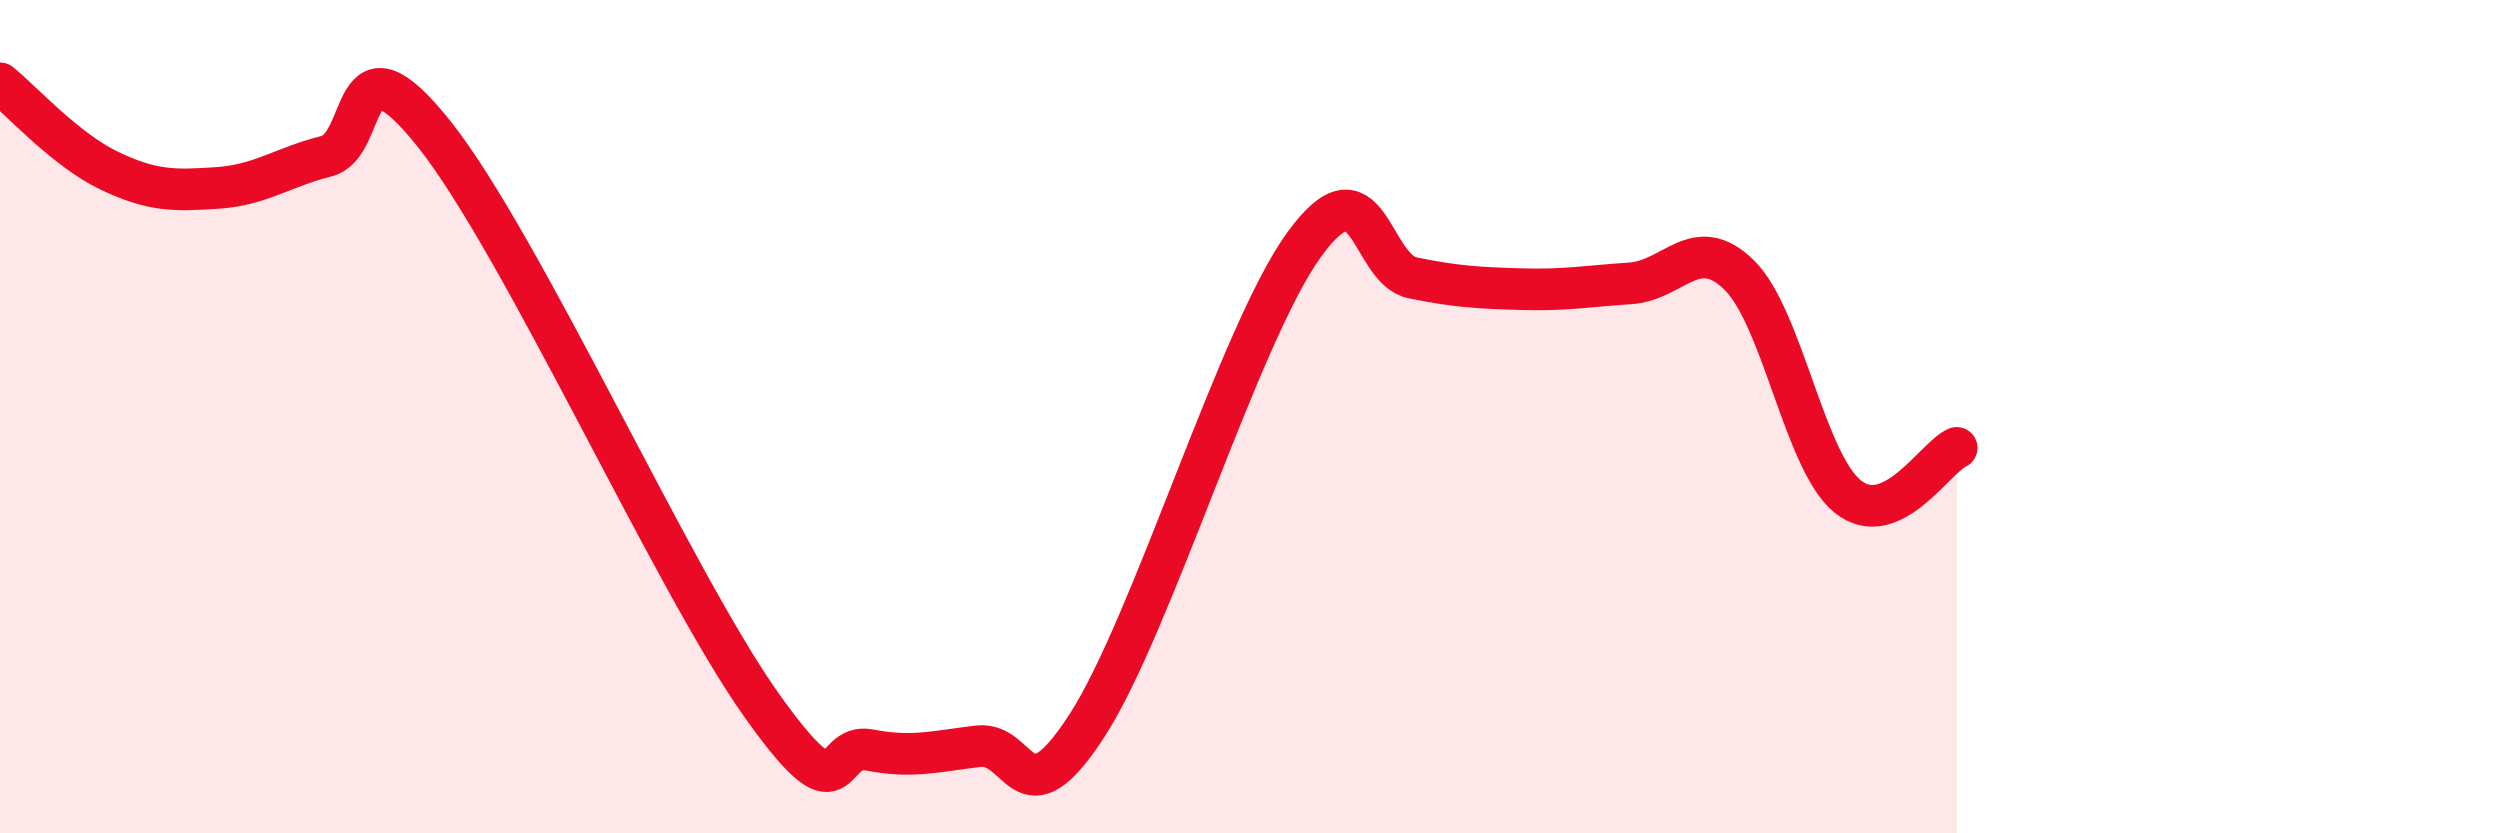 
    <svg width="60" height="20" viewBox="0 0 60 20" xmlns="http://www.w3.org/2000/svg">
      <path
        d="M 0,2 C 0.52,2.42 1.57,3.59 2.61,4.09 C 3.65,4.59 4.18,4.58 5.22,4.51 C 6.26,4.44 6.79,4.01 7.83,3.75 C 8.87,3.49 8.34,0.6 10.43,3.23 C 12.52,5.86 16.17,13.95 18.26,16.9 C 20.35,19.85 19.83,17.8 20.87,18 C 21.91,18.2 22.44,18.03 23.48,17.91 C 24.52,17.79 24.53,19.82 26.09,17.41 C 27.65,15 29.74,8.02 31.3,5.87 C 32.86,3.72 32.87,6.46 33.91,6.67 C 34.95,6.88 35.48,6.91 36.52,6.94 C 37.56,6.97 38.09,6.87 39.13,6.8 C 40.17,6.73 40.7,5.58 41.74,6.6 C 42.78,7.62 43.31,11.09 44.35,11.92 C 45.39,12.75 46.44,10.98 46.96,10.75L46.96 20L0 20Z"
        fill="#EB0A25"
        opacity="0.1"
        stroke-linecap="round"
        stroke-linejoin="round"
      />
      <path
        d="M 0,2 C 0.52,2.42 1.57,3.59 2.61,4.09 C 3.65,4.59 4.18,4.58 5.22,4.51 C 6.26,4.44 6.79,4.01 7.83,3.75 C 8.87,3.49 8.34,0.6 10.43,3.23 C 12.52,5.86 16.17,13.95 18.26,16.9 C 20.35,19.85 19.83,17.8 20.87,18 C 21.91,18.2 22.44,18.03 23.48,17.91 C 24.52,17.79 24.53,19.82 26.09,17.41 C 27.65,15 29.74,8.02 31.3,5.87 C 32.86,3.72 32.87,6.46 33.91,6.67 C 34.95,6.88 35.48,6.91 36.52,6.94 C 37.56,6.97 38.09,6.87 39.13,6.8 C 40.17,6.73 40.7,5.58 41.74,6.6 C 42.78,7.62 43.31,11.09 44.35,11.92 C 45.39,12.75 46.44,10.98 46.96,10.75"
        stroke="#EB0A25"
        stroke-width="1"
        fill="none"
        stroke-linecap="round"
        stroke-linejoin="round"
      />
    </svg>
  